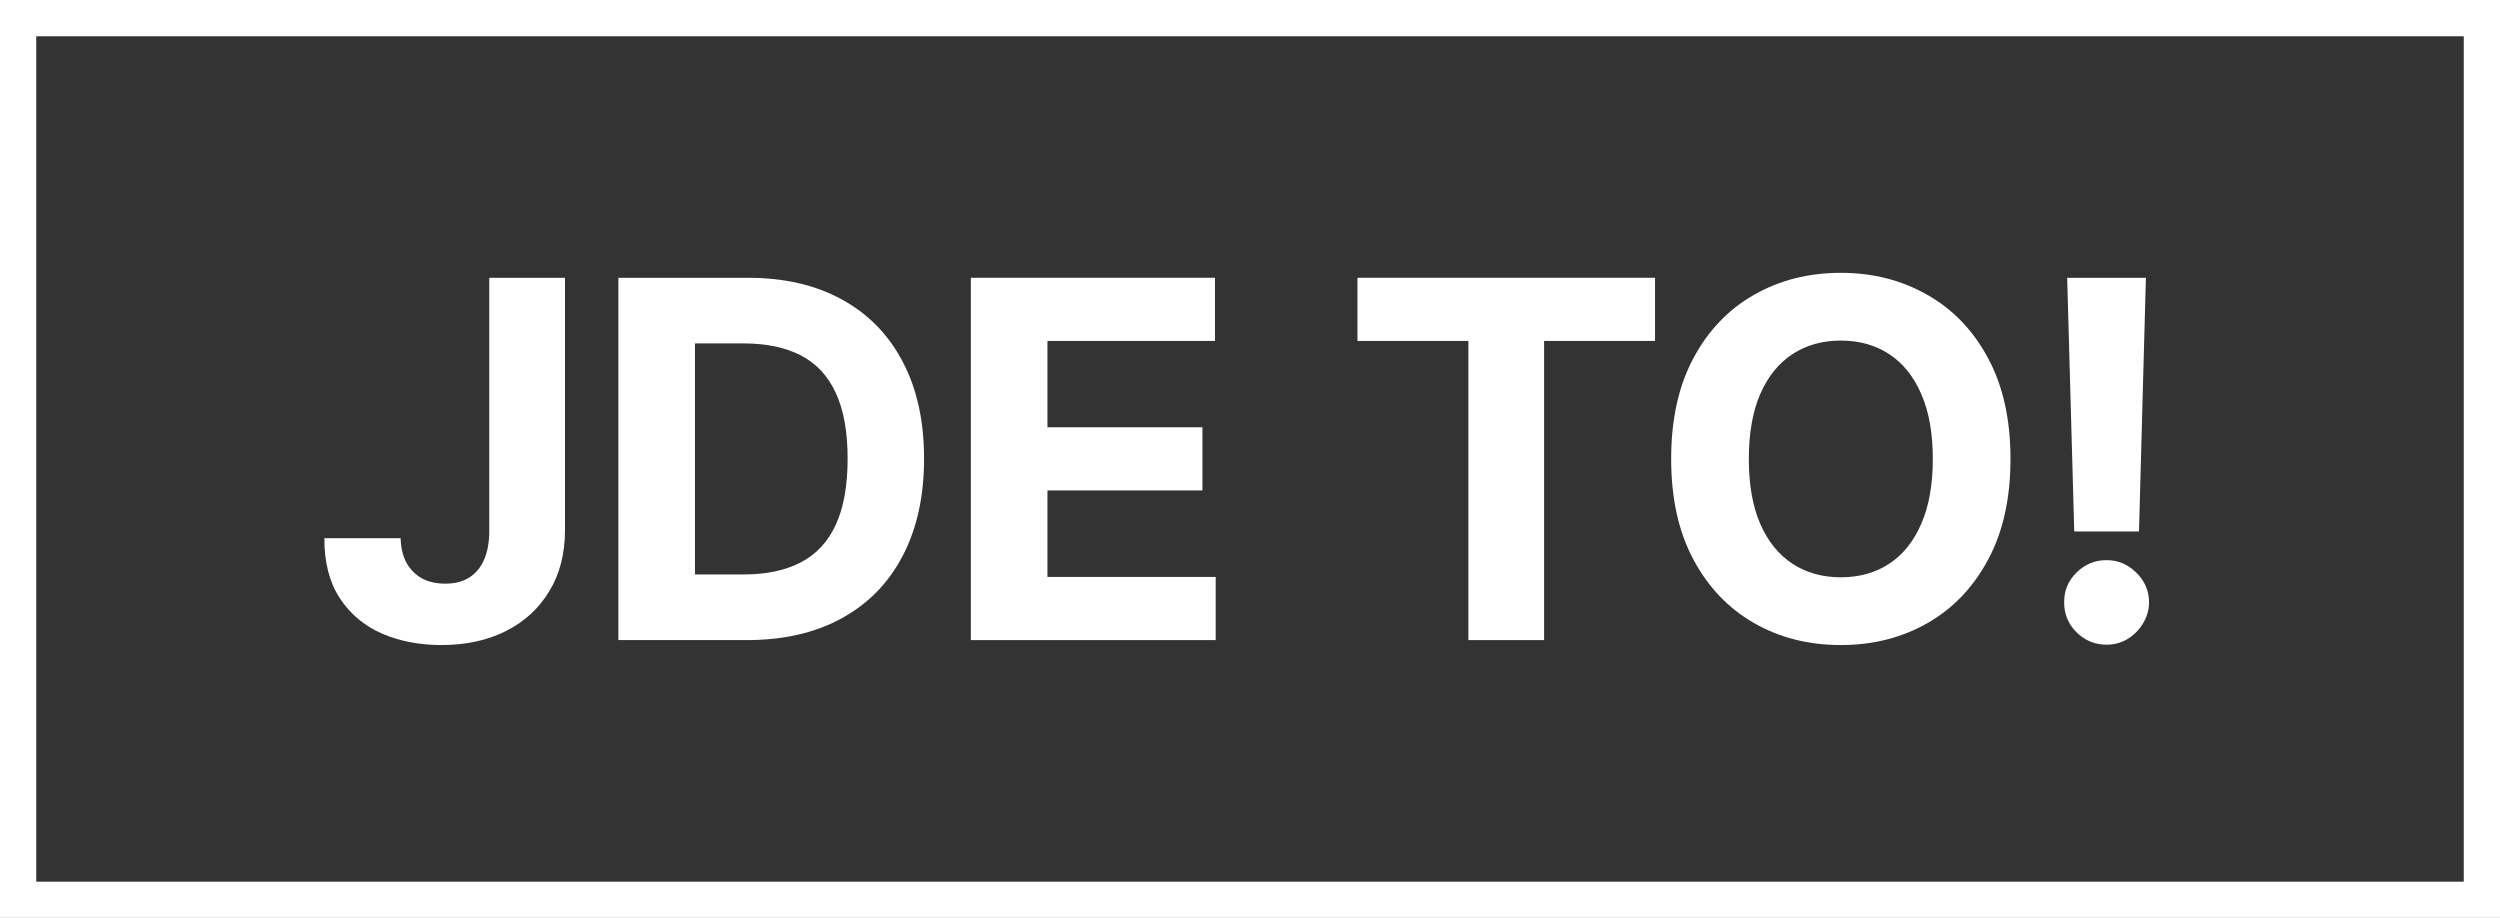 <svg width="100%" style="" viewBox="0 0 207 76" fill="none" xmlns="http://www.w3.org/2000/svg">
<rect x="0" y="0" width="207" height="76" fill="#333333" stroke="none"/>
<rect x="1.5" y="1.5" width="204" height="73" stroke="white" stroke-width="3"/>
<path d="M177.68 23L177.109 44.006H171.748L171.162 23H177.68ZM174.428 53.381C173.462 53.381 172.631 53.039 171.938 52.355C171.245 51.662 170.903 50.832 170.913 49.865C170.903 48.908 171.245 48.088 171.938 47.404C172.631 46.721 173.462 46.379 174.428 46.379C175.356 46.379 176.171 46.721 176.875 47.404C177.578 48.088 177.934 48.908 177.944 49.865C177.934 50.51 177.763 51.101 177.431 51.638C177.109 52.165 176.684 52.59 176.157 52.912C175.629 53.225 175.053 53.381 174.428 53.381Z" fill="white"/>
<path d="M166.468 38C166.468 41.272 165.848 44.055 164.608 46.35C163.377 48.645 161.697 50.398 159.569 51.608C157.449 52.81 155.067 53.41 152.42 53.41C149.754 53.41 147.362 52.805 145.242 51.594C143.123 50.383 141.448 48.63 140.218 46.335C138.987 44.04 138.372 41.262 138.372 38C138.372 34.728 138.987 31.945 140.218 29.65C141.448 27.355 143.123 25.607 145.242 24.406C147.362 23.195 149.754 22.59 152.42 22.59C155.067 22.59 157.449 23.195 159.569 24.406C161.697 25.607 163.377 27.355 164.608 29.65C165.848 31.945 166.468 34.728 166.468 38ZM160.037 38C160.037 35.881 159.72 34.094 159.085 32.639C158.46 31.184 157.576 30.08 156.434 29.328C155.291 28.576 153.953 28.2 152.42 28.2C150.887 28.2 149.549 28.576 148.406 29.328C147.264 30.08 146.375 31.184 145.74 32.639C145.115 34.094 144.803 35.881 144.803 38C144.803 40.119 145.115 41.906 145.74 43.361C146.375 44.816 147.264 45.92 148.406 46.672C149.549 47.424 150.887 47.8 152.42 47.8C153.953 47.8 155.291 47.424 156.434 46.672C157.576 45.92 158.46 44.816 159.085 43.361C159.72 41.906 160.037 40.119 160.037 38Z" fill="white"/>
<path d="M112.398 28.23V23H137.037V28.23H127.852V53H121.583V28.23H112.398Z" fill="white"/>
<path d="M80.386 53V23H100.601V28.23H86.729V35.378H99.561V40.607H86.729V47.77H100.659V53H80.386Z" fill="white"/>
<path d="M61.835 53H51.2V23H61.922C64.94 23 67.538 23.601 69.716 24.802C71.893 25.993 73.568 27.707 74.74 29.943C75.921 32.18 76.512 34.855 76.512 37.971C76.512 41.096 75.921 43.781 74.74 46.027C73.568 48.273 71.883 49.997 69.686 51.198C67.499 52.399 64.882 53 61.835 53ZM57.543 47.565H61.571C63.446 47.565 65.023 47.233 66.302 46.569C67.591 45.895 68.558 44.855 69.203 43.449C69.857 42.033 70.184 40.207 70.184 37.971C70.184 35.754 69.857 33.942 69.203 32.536C68.558 31.13 67.596 30.095 66.317 29.431C65.038 28.767 63.461 28.435 61.586 28.435H57.543V47.565Z" fill="white"/>
<path d="M40.511 23H46.781V43.918C46.781 45.852 46.346 47.531 45.477 48.957C44.618 50.383 43.421 51.481 41.888 52.253C40.355 53.024 38.573 53.41 36.541 53.41C34.735 53.41 33.094 53.093 31.619 52.458C30.155 51.813 28.993 50.837 28.133 49.528C27.274 48.21 26.849 46.555 26.859 44.562H33.172C33.192 45.353 33.353 46.032 33.656 46.599C33.968 47.155 34.393 47.585 34.93 47.888C35.477 48.181 36.121 48.327 36.864 48.327C37.645 48.327 38.304 48.161 38.841 47.829C39.388 47.487 39.803 46.989 40.086 46.335C40.37 45.681 40.511 44.875 40.511 43.918V23Z" fill="white"/>
</svg>
